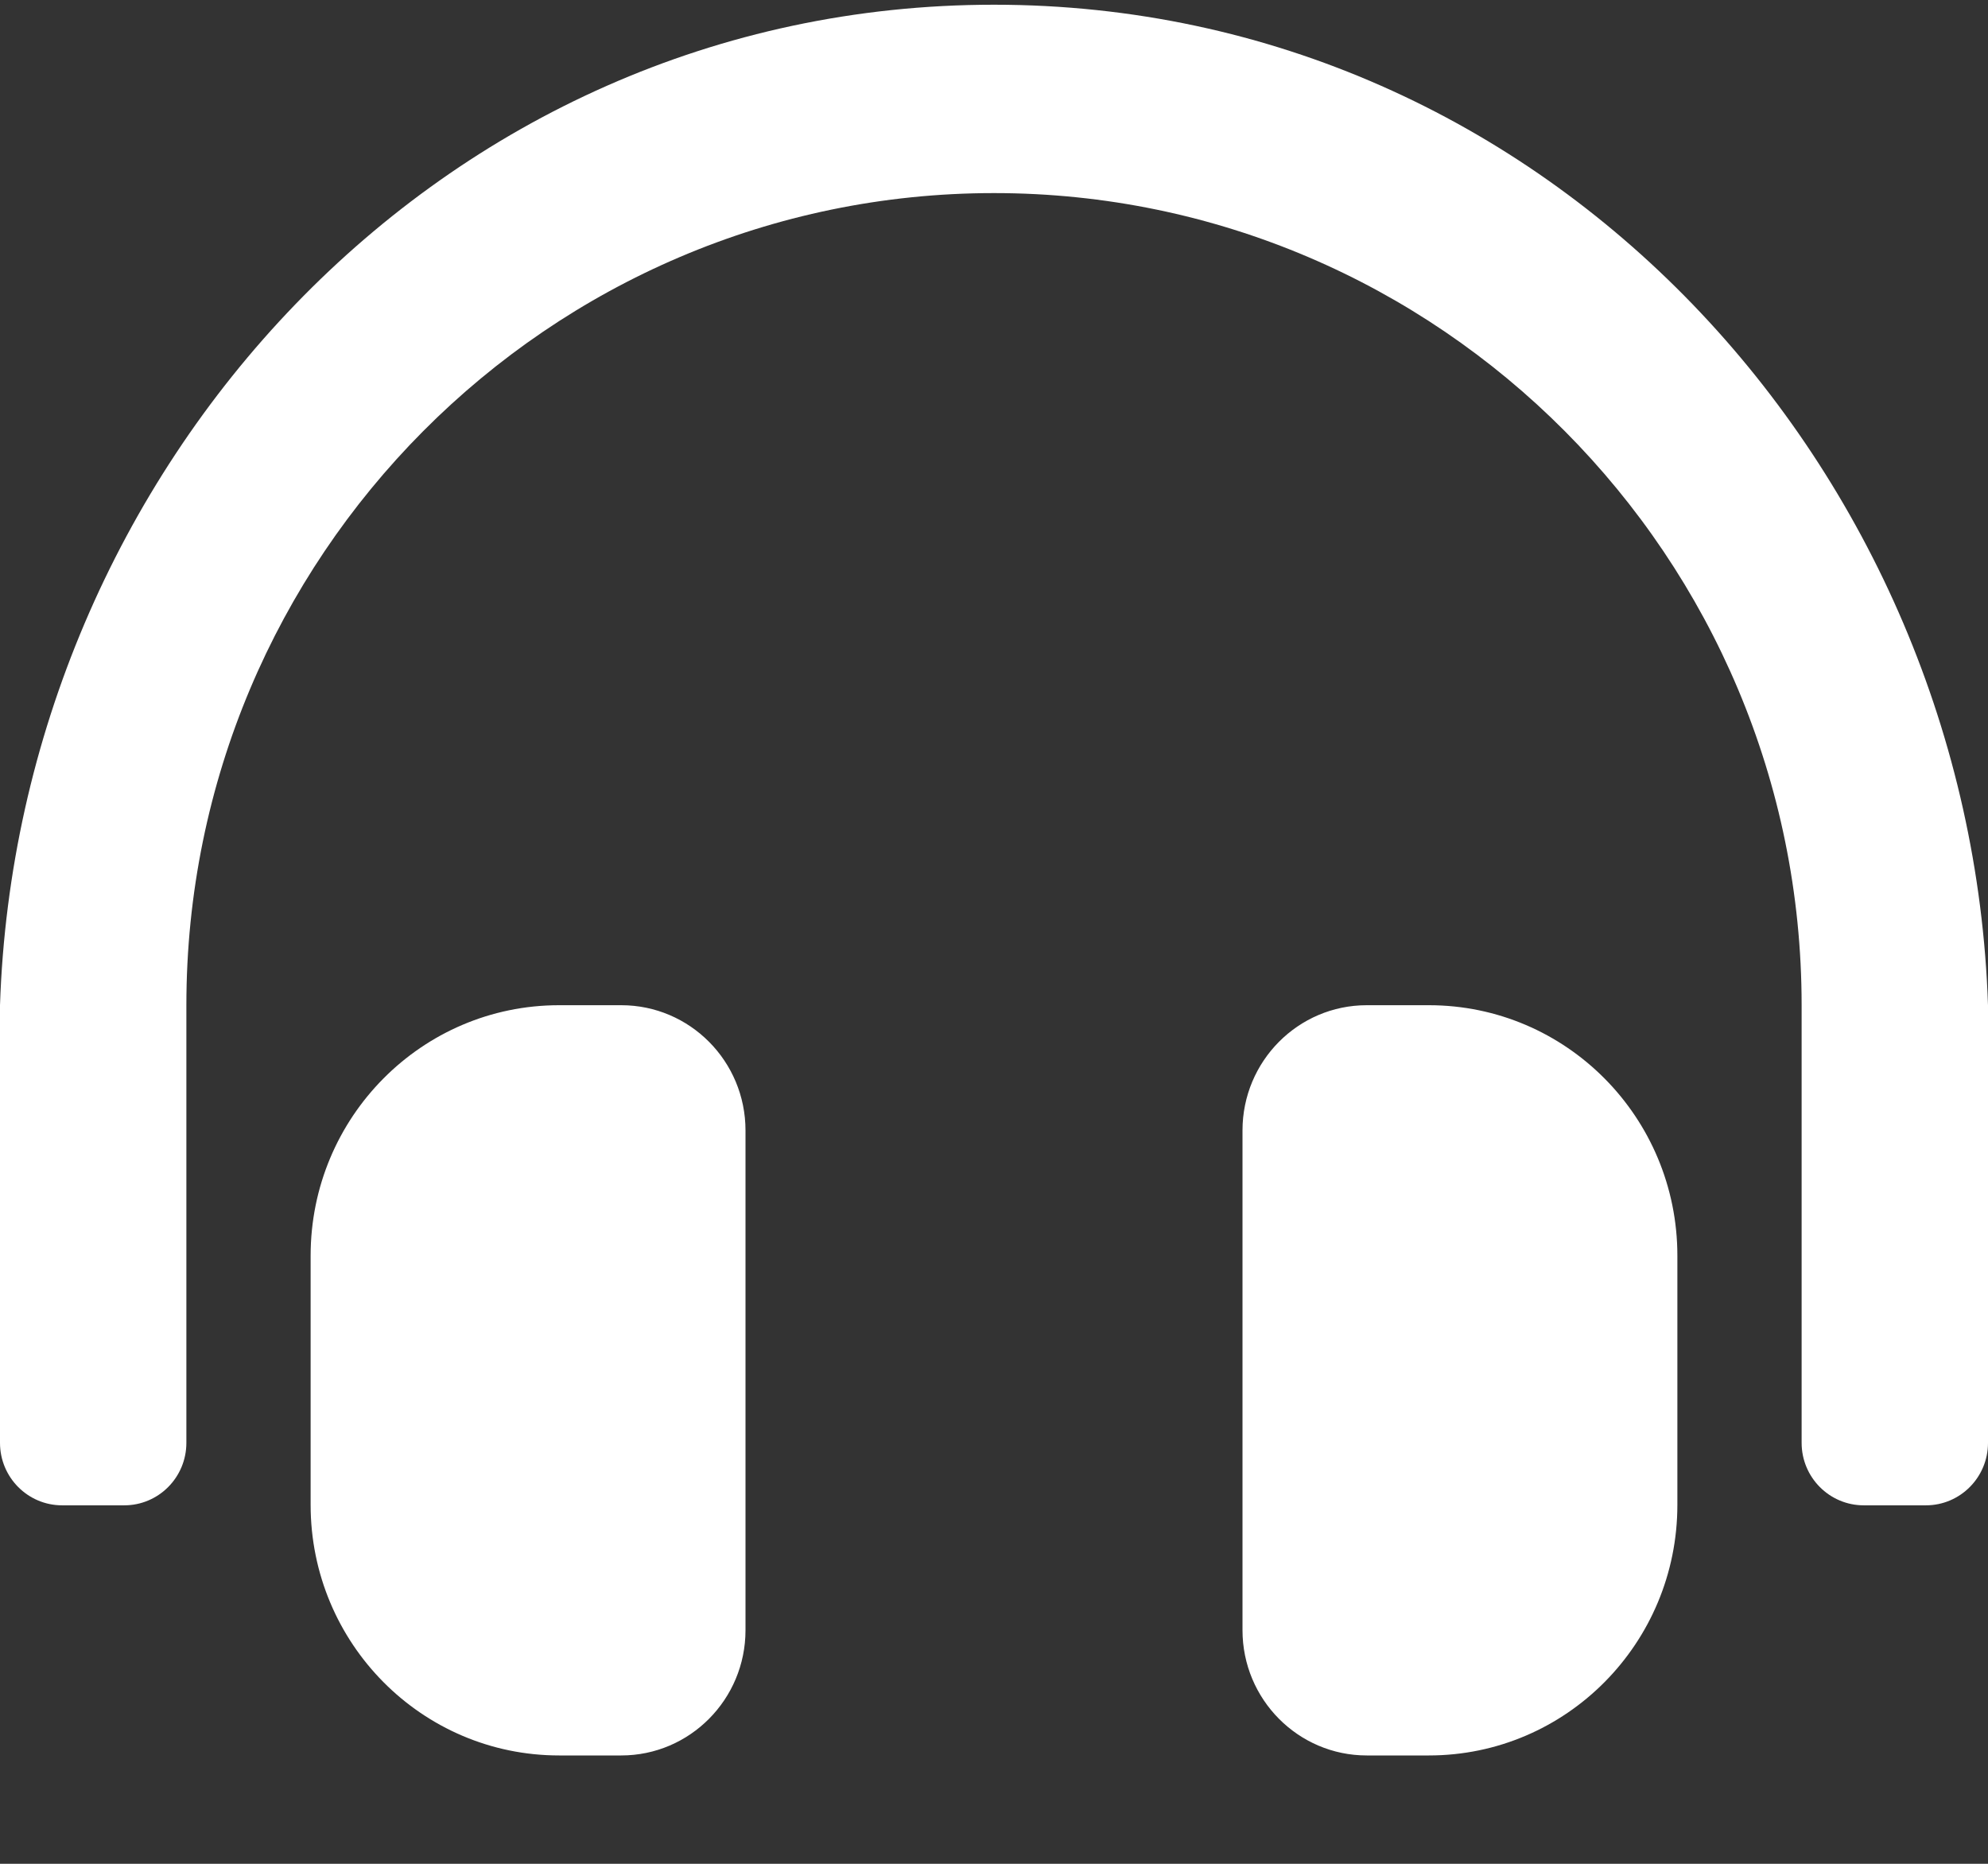 <?xml version="1.0" encoding="UTF-8"?> <svg xmlns="http://www.w3.org/2000/svg" width="16" height="15" viewBox="0 0 16 15" fill="none"><rect x="0" y="0" width="16" height="15" fill="#333333" stroke="none"/><path d="M5 8.09H4.5C3.395 8.09 2.5 8.992 2.5 10.106V12.111C2.5 13.225 3.395 14.128 4.5 14.128H5C5.552 14.128 6 13.676 6 13.12V9.098C6 8.541 5.552 8.09 5 8.09ZM11.5 8.09H11C10.448 8.09 10 8.541 10 9.098V13.12C10 13.676 10.448 14.128 11 14.128H11.5C12.605 14.128 13.5 13.225 13.5 12.111V10.106C13.5 8.992 12.605 8.09 11.5 8.09ZM8 0.038C3.528 0.038 0.143 3.785 0 8.09V11.612C0 11.89 0.224 12.115 0.5 12.115H1C1.276 12.115 1.5 11.89 1.5 11.612V8.09C1.5 4.483 4.417 1.554 8 1.554C11.583 1.554 14.5 4.483 14.5 8.09V11.612C14.5 11.89 14.724 12.115 15 12.115H15.5C15.776 12.115 16 11.89 16 11.612V8.09C15.857 3.785 12.472 0.038 8 0.038Z" fill="white"></path></svg> 
